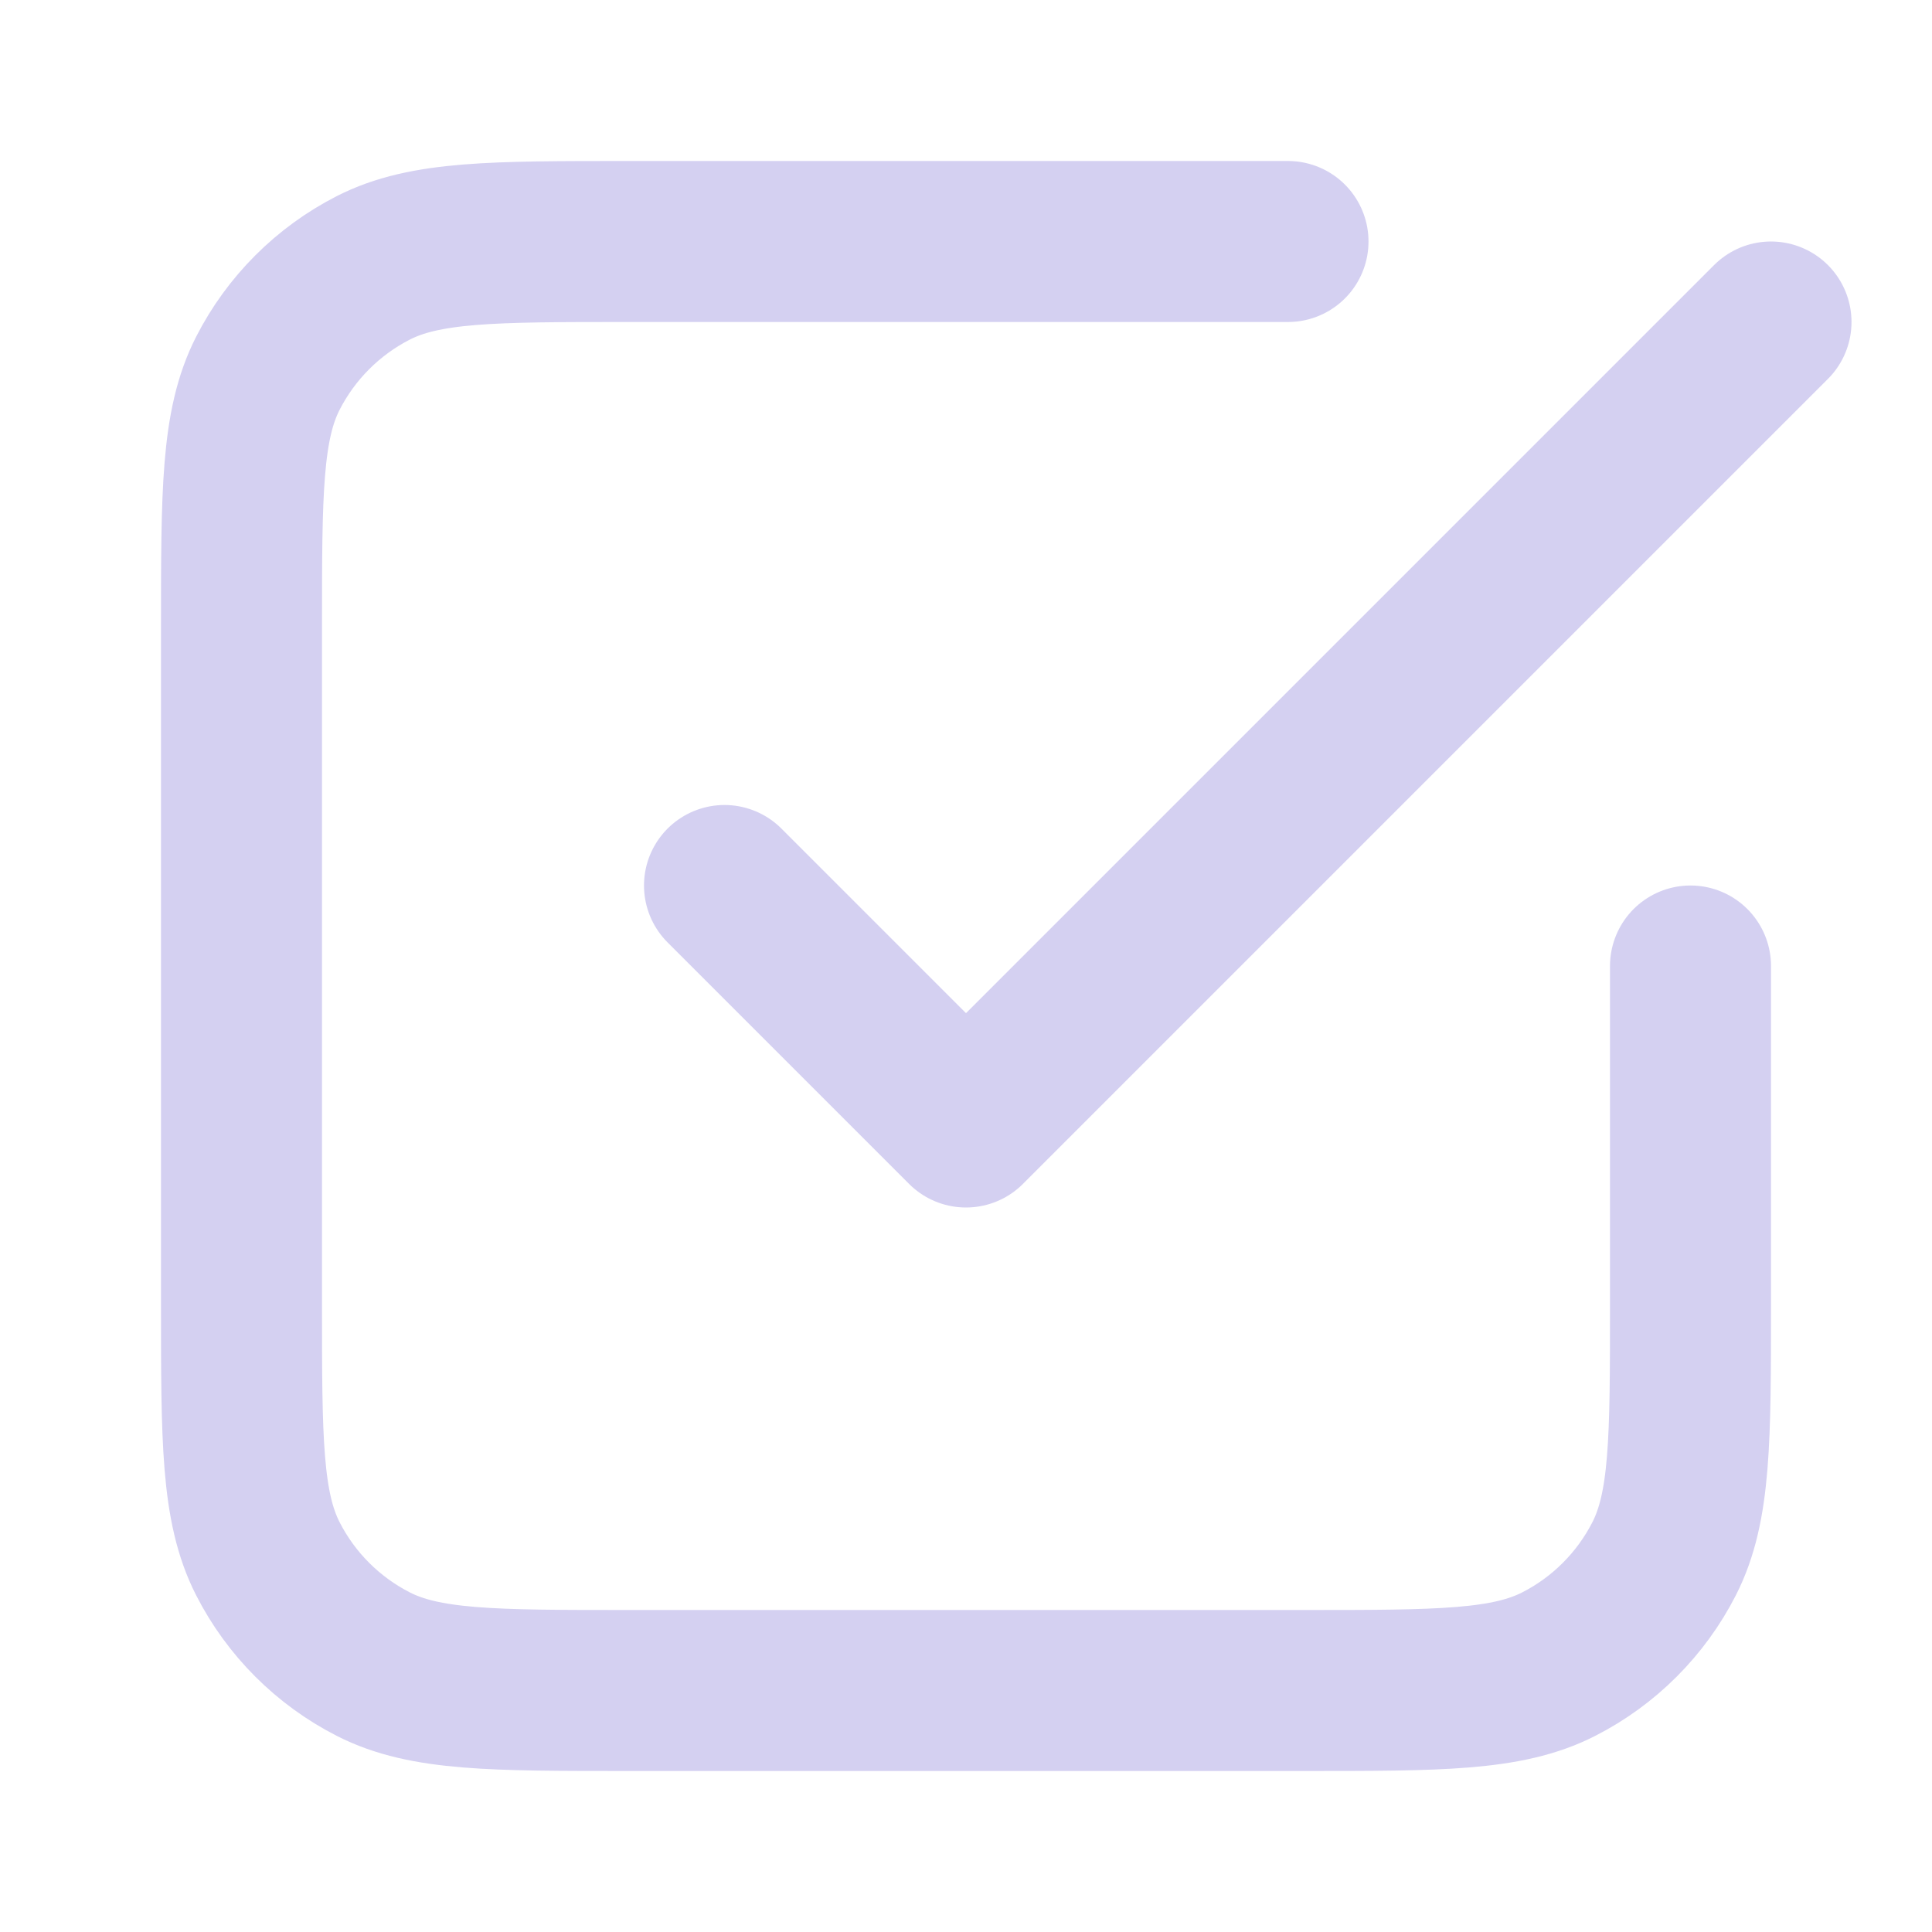 <svg fill="none" height="24" viewBox="0 0 24 24" width="24" xmlns="http://www.w3.org/2000/svg"><path d="m9 11 3 3 10-10m-6-1h-8.2c-1.68 0-2.52 0-3.162.327-.564.288-1.023.747-1.311 1.311-.327.642-.327 1.482-.327 3.162v8.4c0 1.68 0 2.52.327 3.162.288.565.747 1.023 1.311 1.311.642.327 1.482.327 3.162.327h8.4c1.68 0 2.52 0 3.162-.327.565-.288 1.023-.747 1.311-1.311.327-.642.327-1.482.327-3.162v-4.2" stroke="#d4d0f1" stroke-linecap="round" stroke-linejoin="round" stroke-width="2"/></svg>
